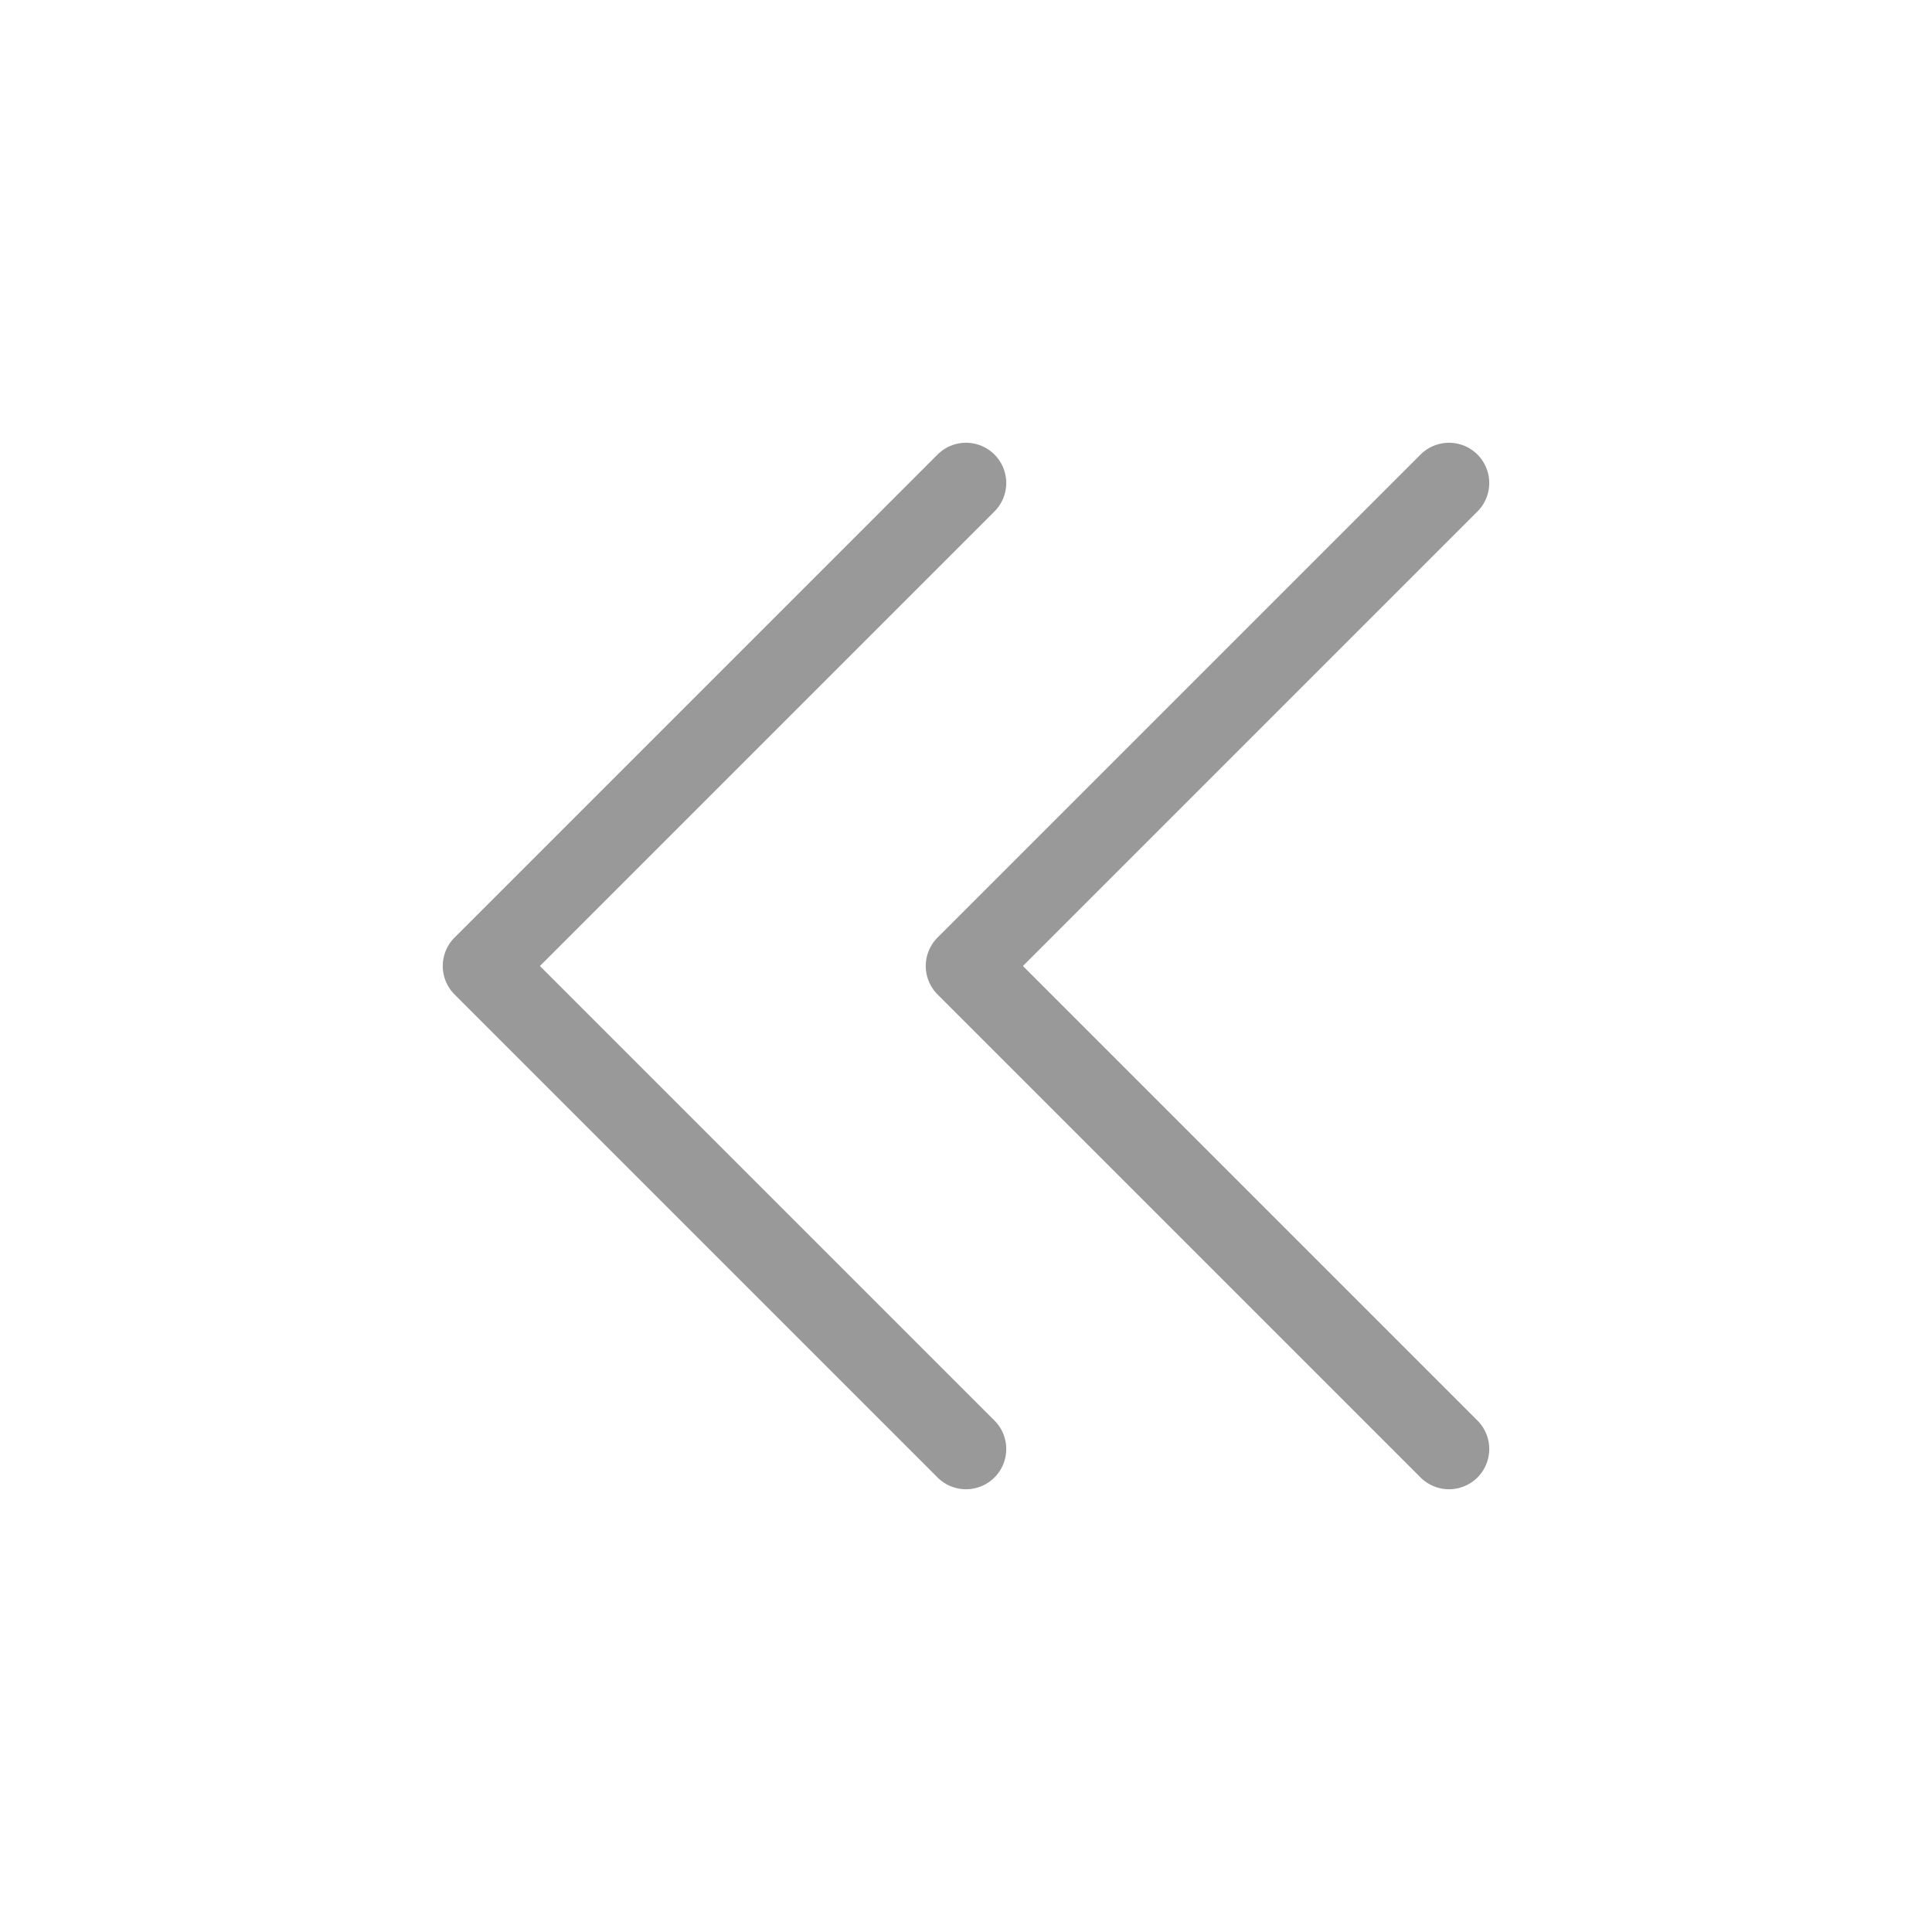 <?xml version="1.0" encoding="UTF-8"?><svg width="24" height="24" viewBox="0 0 48 48" fill="none" xmlns="http://www.w3.org/2000/svg"><path d="M24 36L12 24L24 12" stroke="#999999" stroke-width="2" stroke-linecap="round" stroke-linejoin="round"/><path d="M36 36L24 24L36 12" stroke="#999999" stroke-width="2" stroke-linecap="round" stroke-linejoin="round"/></svg>
